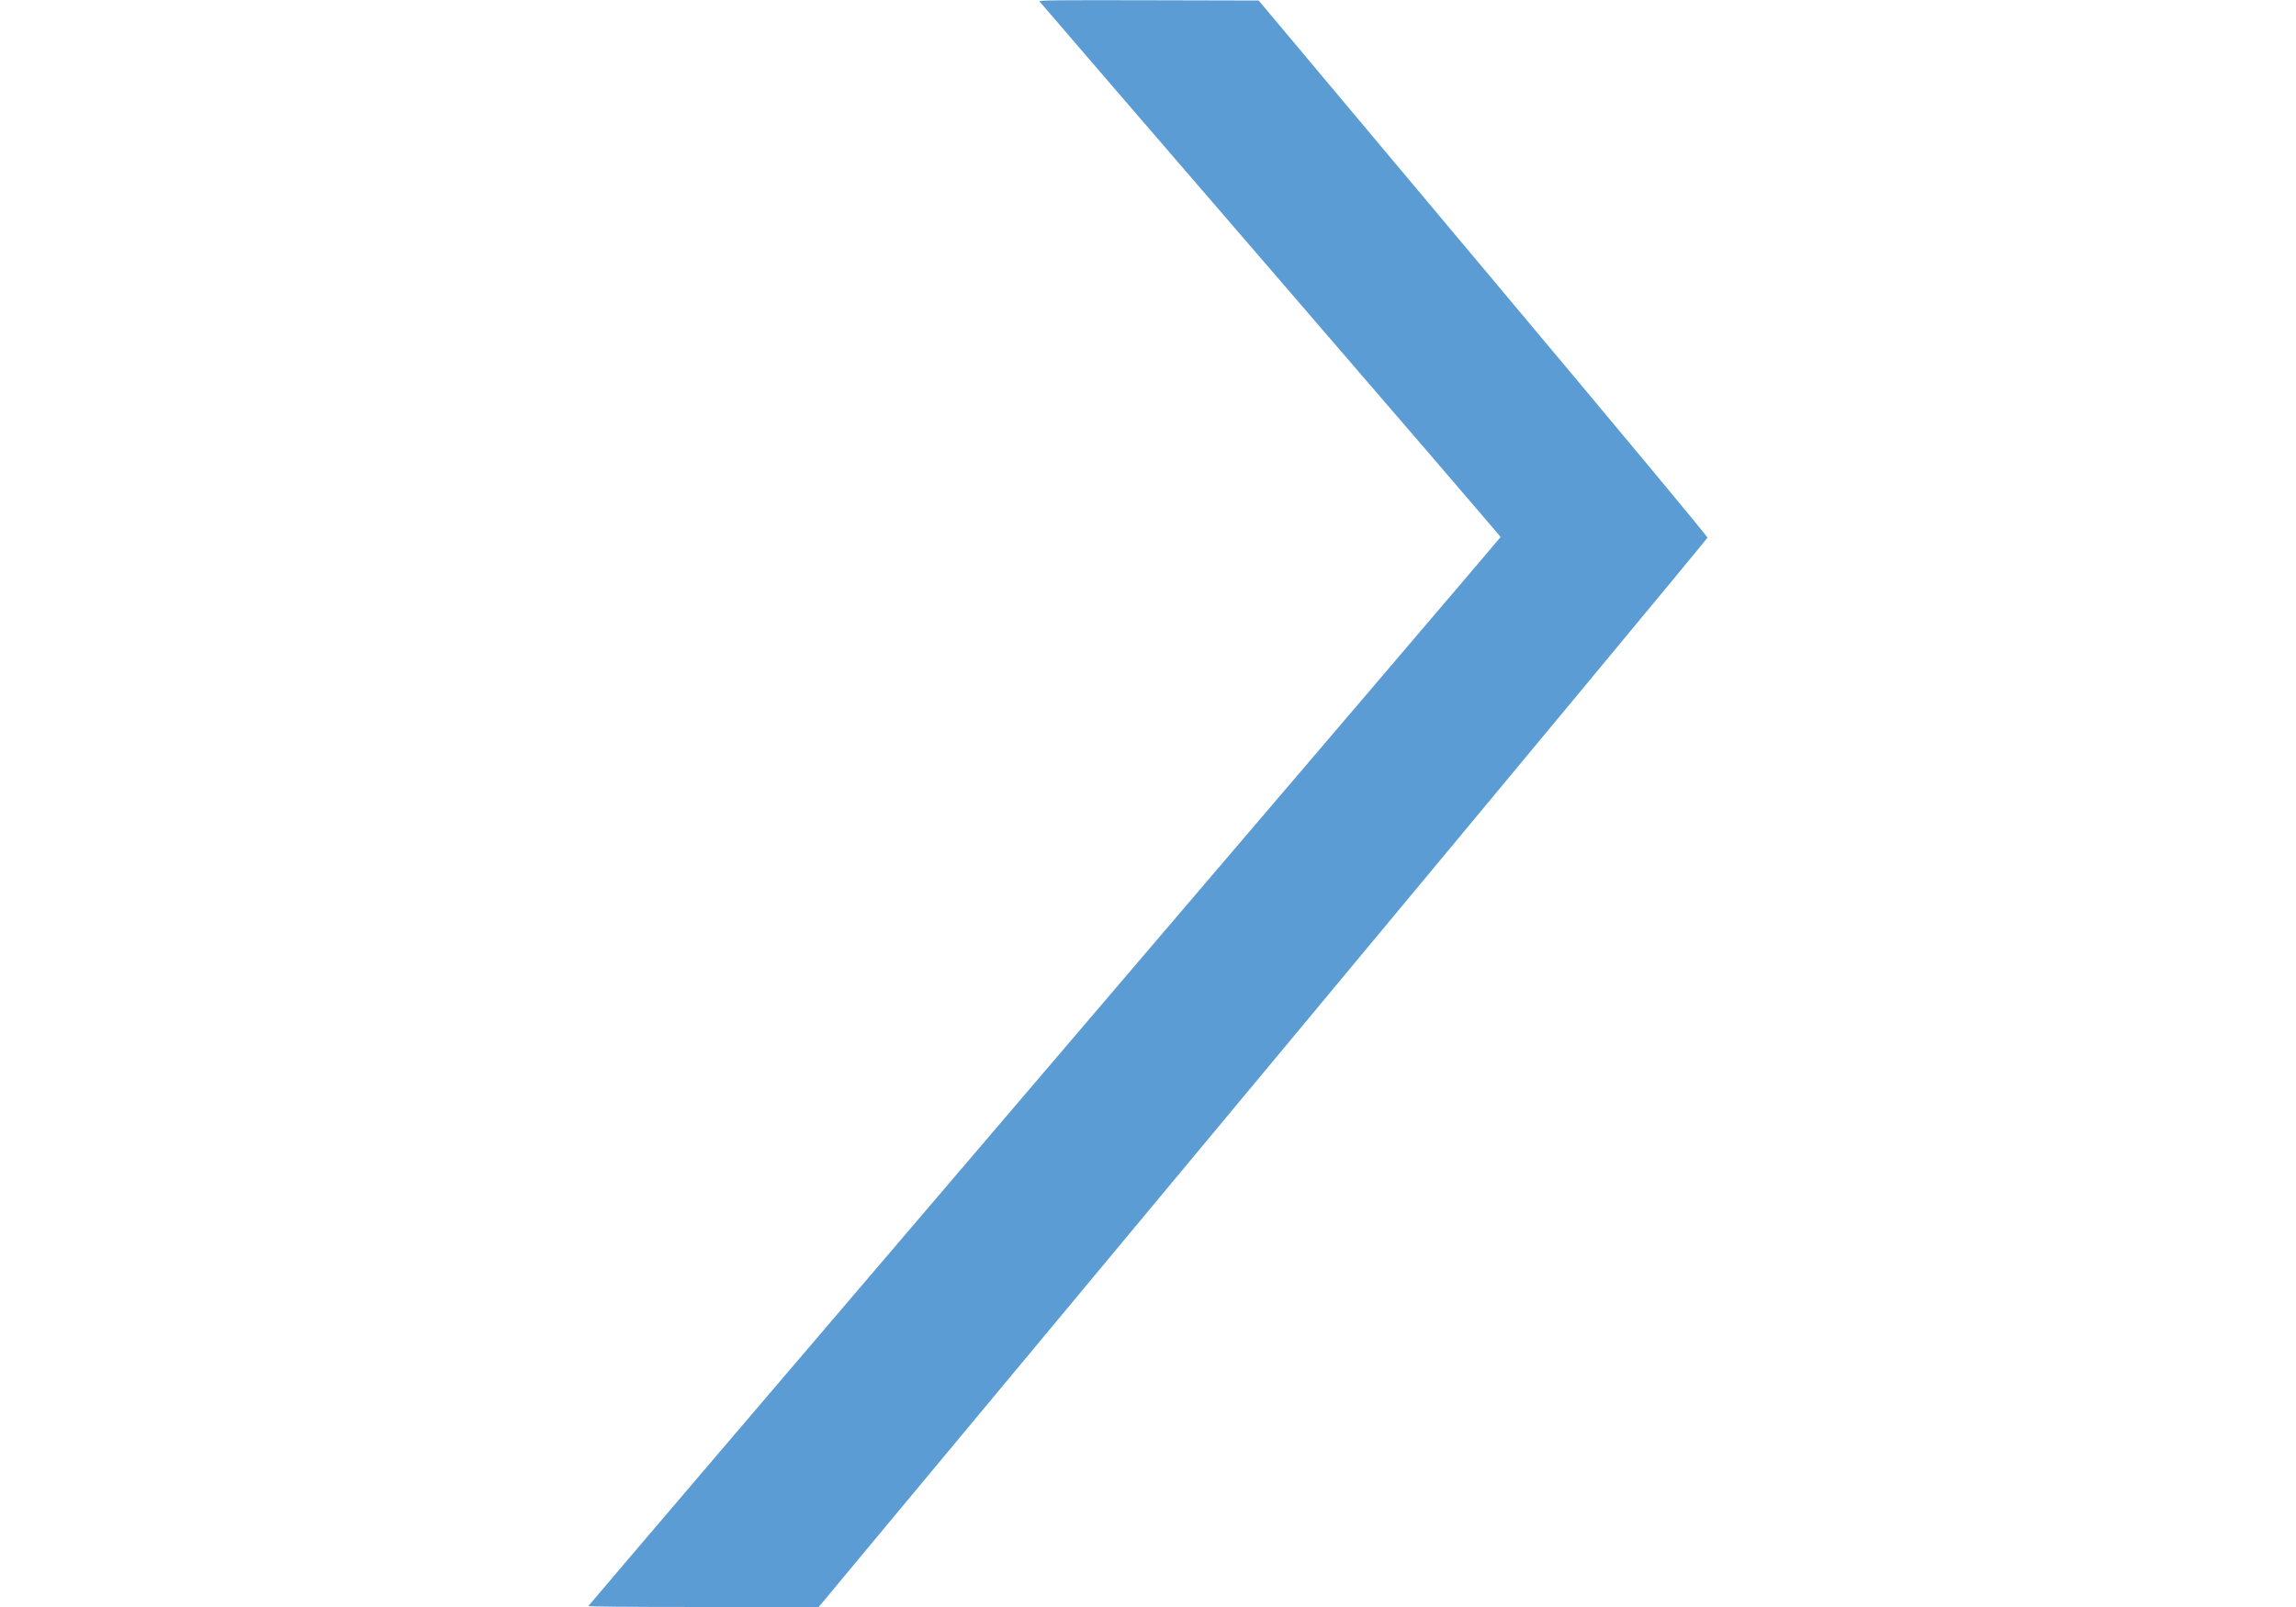 <svg id="svg" version="1.1" xmlns="http://www.w3.org/2000/svg" xmlns:xlink="http://www.w3.org/1999/xlink" width="40" height="28" viewBox="0, 0, 400,574.283"><g id="svgg"><path id="path0" d="M161.220 0.489 C 161.384 0.760,198.538 43.876,243.786 96.302 C 289.034 148.728,326.026 191.759,325.991 191.926 C 325.956 192.093,252.636 278.023,163.058 382.882 C 73.479 487.741,0.132 573.703,0.063 573.909 C -0.021 574.160,13.524 574.282,41.135 574.280 L 82.331 574.277 241.073 383.538 C 328.381 278.631,399.859 192.504,399.913 192.144 C 399.975 191.731,370.370 156.151,319.779 95.837 L 239.546 0.185 200.235 0.091 C 167.593 0.013,160.974 0.080,161.220 0.489 " stroke="none" fill="#5c9cd4" fill-rule="evenodd"></path><path id="path1" d="" stroke="none" fill="#609cd4" fill-rule="evenodd"></path><path id="path2" d="" stroke="none" fill="#609cd4" fill-rule="evenodd"></path><path id="path3" d="" stroke="none" fill="#609cd4" fill-rule="evenodd"></path><path id="path4" d="" stroke="none" fill="#609cd4" fill-rule="evenodd"></path></g></svg>